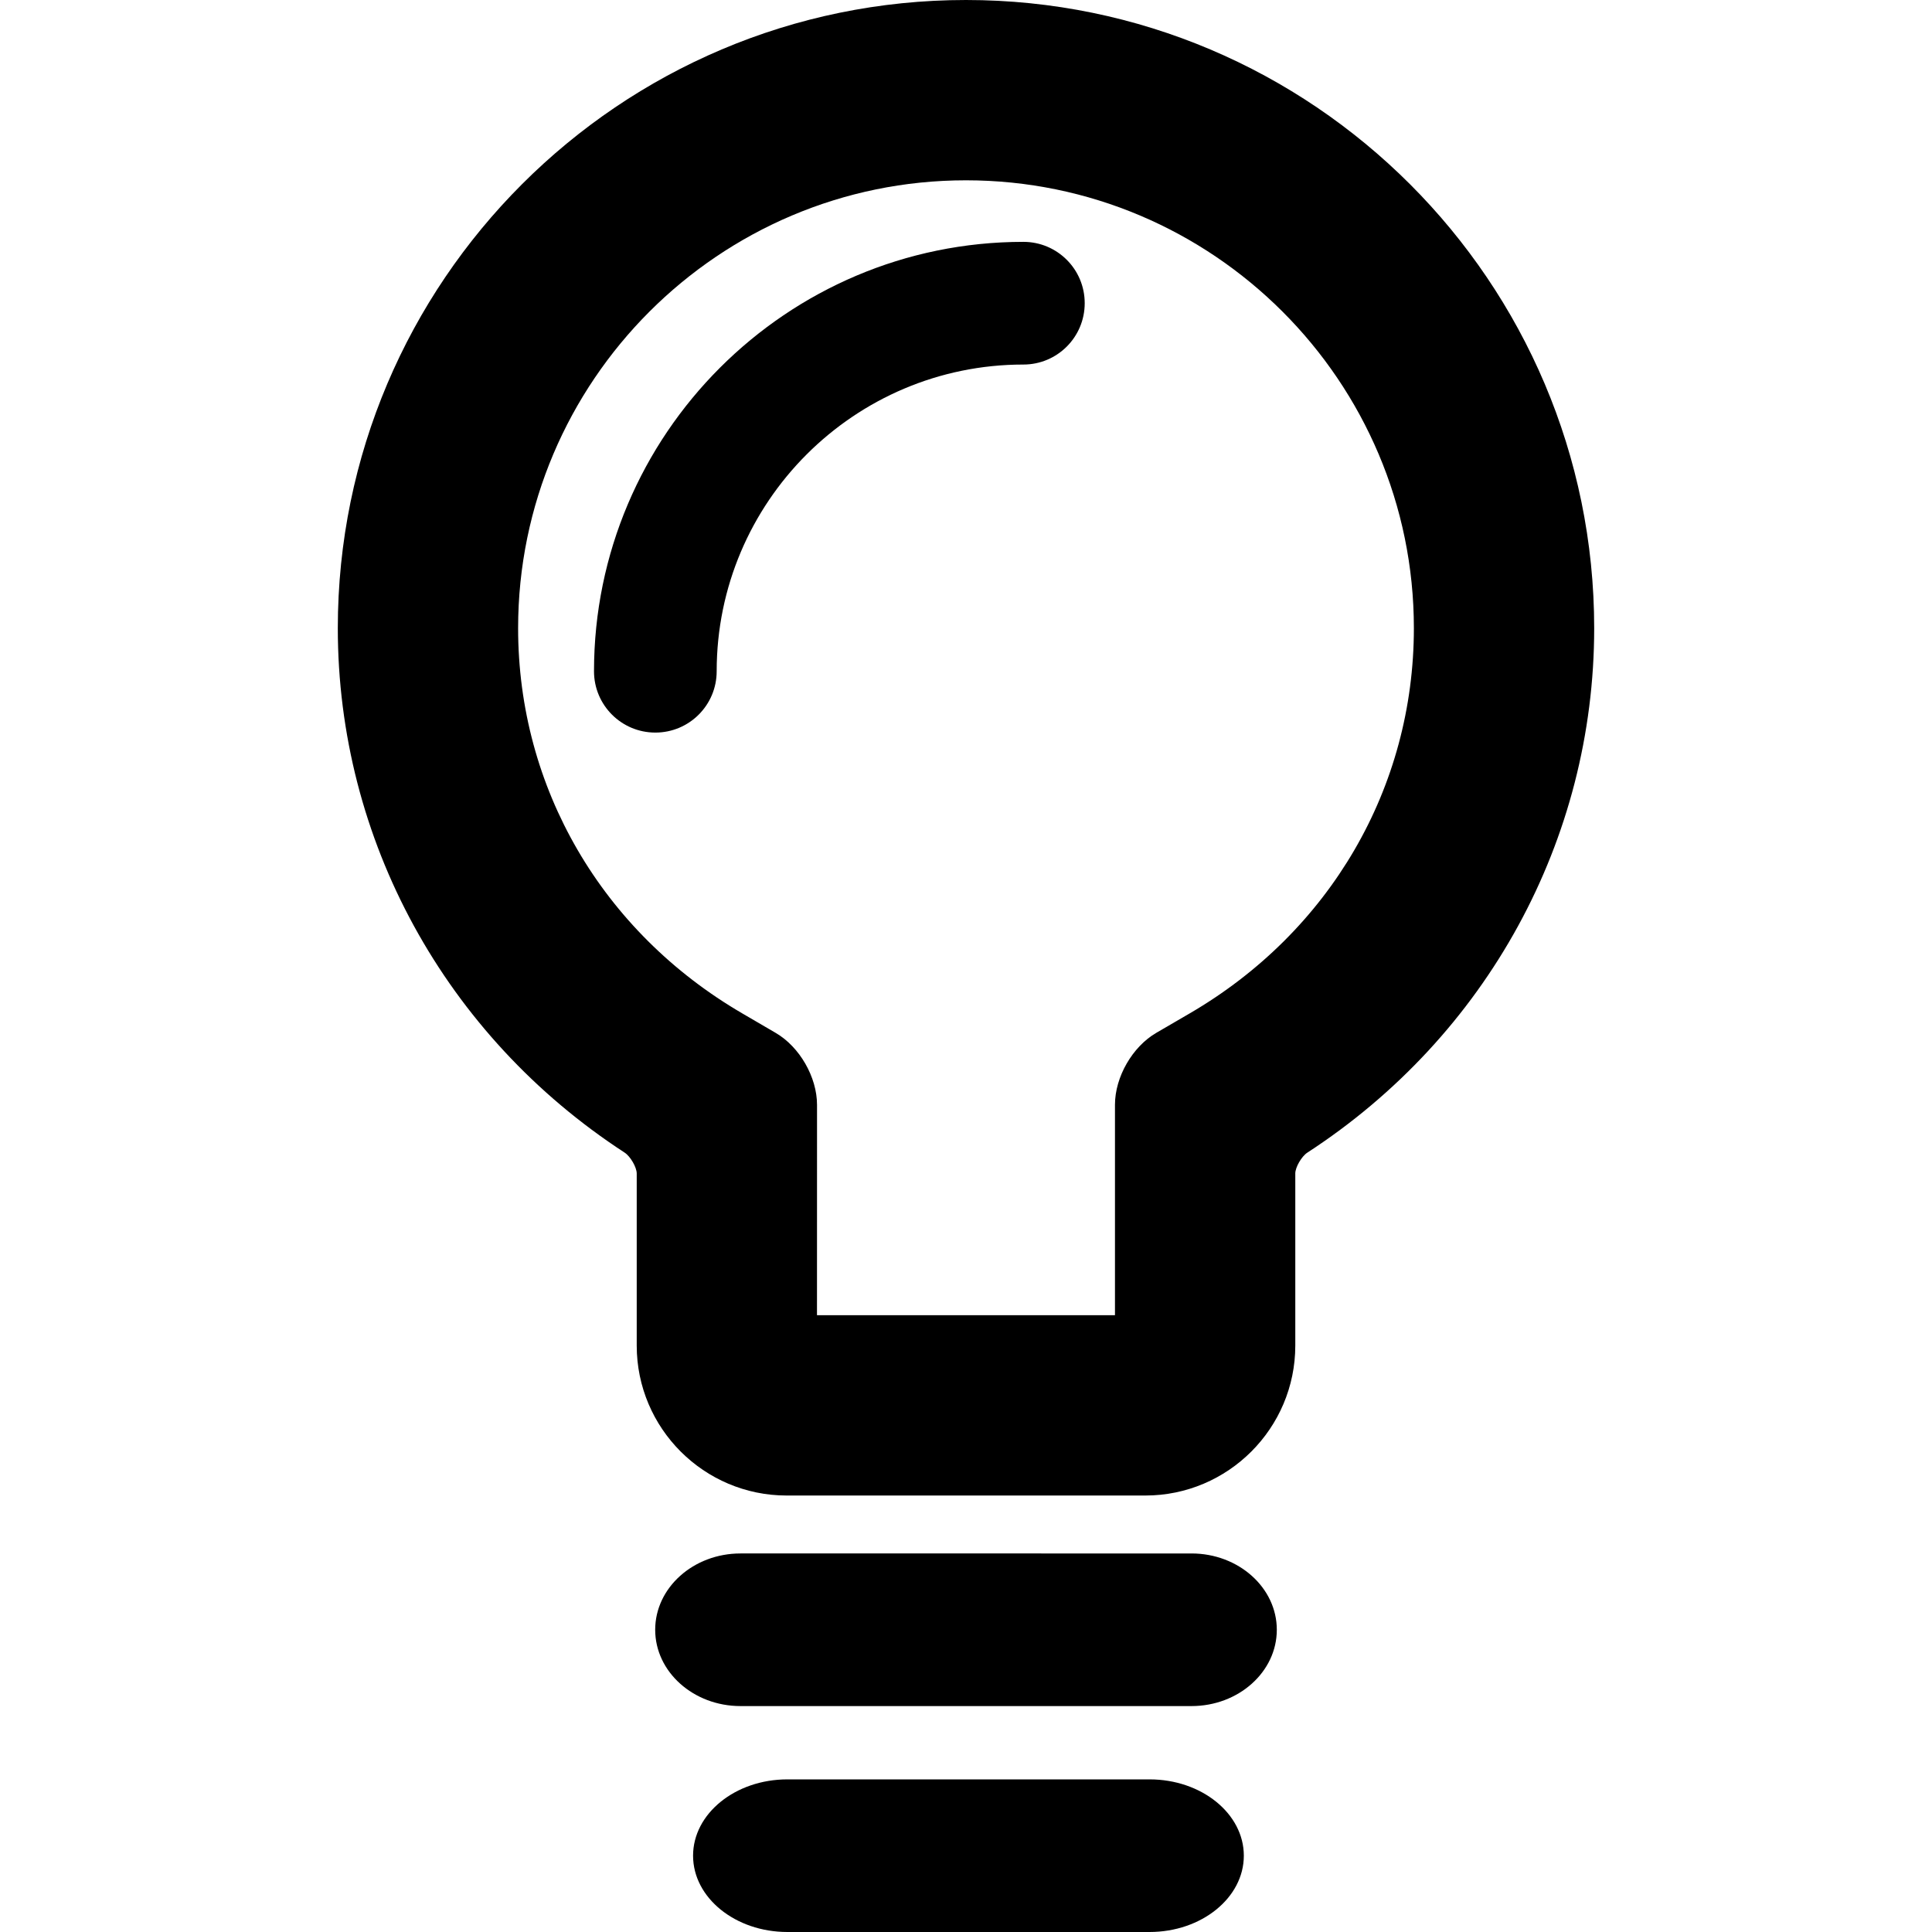 <?xml version="1.0" encoding="iso-8859-1"?>
<!-- Uploaded to: SVG Repo, www.svgrepo.com, Generator: SVG Repo Mixer Tools -->
<!DOCTYPE svg PUBLIC "-//W3C//DTD SVG 1.1//EN" "http://www.w3.org/Graphics/SVG/1.1/DTD/svg11.dtd">
<svg fill="#000000" version="1.1" id="Capa_1" xmlns="http://www.w3.org/2000/svg" xmlns:xlink="http://www.w3.org/1999/xlink" 
	 width="800px" height="800px" viewBox="0 0 583.891 583.891"
	 xml:space="preserve">
<g>
	<g>
		<path d="M391.461,354.651c0-1.873,1.906-5.169,3.642-6.298c54.287-35.315,86.695-94.566,86.695-158.502
			C481.798,85.166,396.629,0,291.944,0S102.092,85.169,102.092,189.852c0,63.902,32.408,123.156,86.693,158.499
			c1.735,1.129,3.645,4.431,3.645,6.304v52.008c0,24.987,20.328,45.315,45.315,45.315h108.404c24.987,0,45.315-20.328,45.315-45.315
			v-52.011H391.461z M349.468,312.139c-7.242,4.21-12.5,13.351-12.5,21.729v11.604v52.011h-90.046h-0.012l0.012-52.008v-11.569
			c0-8.375-5.251-17.516-12.481-21.735l-10.031-5.854c-42.473-24.725-67.825-68.26-67.825-116.464
			c0-74.636,60.723-135.359,135.359-135.359s135.359,60.723,135.359,135.359c0,48.217-25.35,91.751-67.812,116.454L349.468,312.139z
			"/>
		<path d="M385.879,492.55c0-12.717-11.563-23.063-25.777-23.063H223.789c-14.214,0-25.777,10.347-25.777,23.063
			c0,12.718,11.563,23.063,25.777,23.063h136.313C374.316,515.613,385.879,505.268,385.879,492.55z"/>
		<path d="M237.95,537.765c-15.707,0-28.489,10.346-28.489,23.063c0,12.717,12.779,23.062,28.489,23.062h109.471
			c15.71,0,28.489-10.346,28.489-23.062c0-12.718-12.779-23.063-28.489-23.063H237.95z"/>
		<path d="M309.288,73.094c-71.545,0-129.768,58.223-129.768,129.769c0,10.248,8.292,18.538,18.538,18.538
			c10.248,0,18.537-8.29,18.537-18.538c0-51.126,41.585-92.69,92.69-92.69c10.248,0,18.538-8.29,18.538-18.538
			C327.829,81.387,319.536,73.094,309.288,73.094z"/>
	</g>
</g>
</svg>